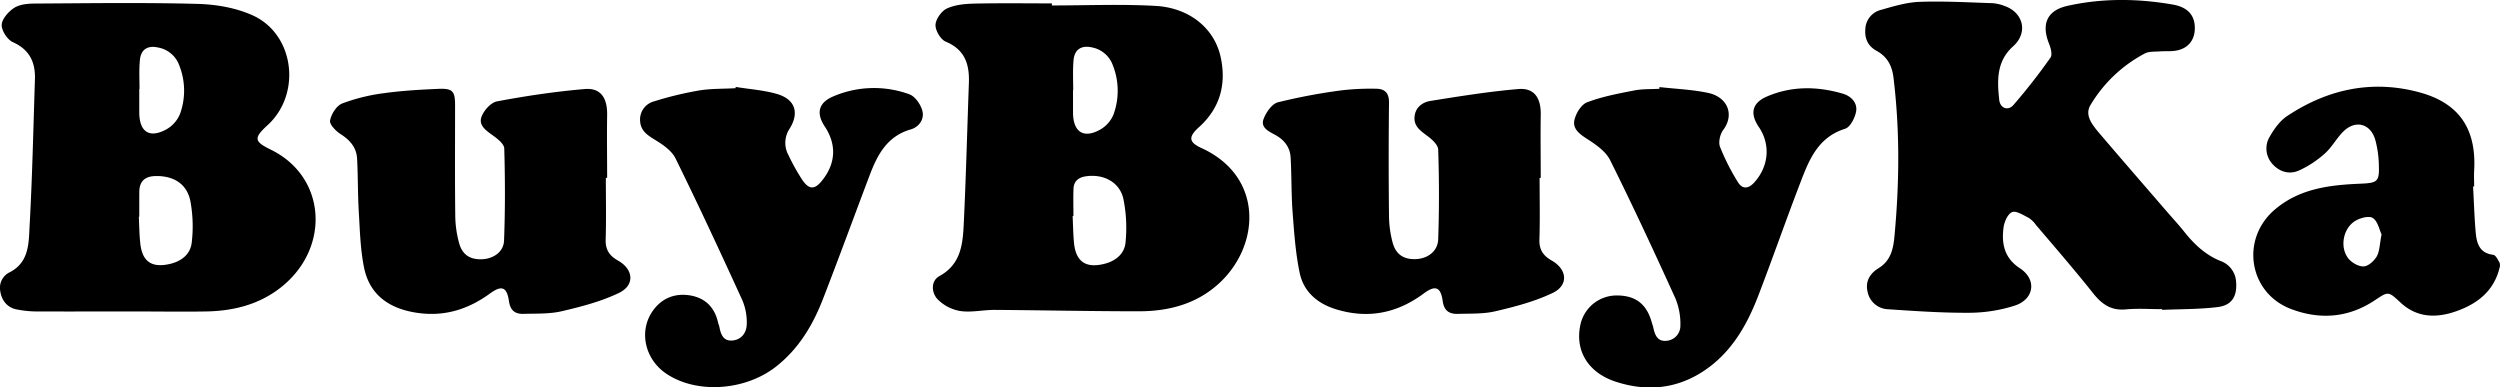 <?xml version="1.0" encoding="UTF-8"?> <svg xmlns="http://www.w3.org/2000/svg" viewBox="0 0 1095.04 169.69"> <g id="Слой_2" data-name="Слой 2"> <g id="Слой_1-2" data-name="Слой 1"> <path d="M947.1,135.42c-5.33,0-10.7-.39-16,.1-6.46.6-10.49-2.3-14.31-7.11-8.07-10.16-16.6-20-25-29.87a11.66,11.66,0,0,0-3.19-3.12c-2.37-1.19-5.53-3.26-7.3-2.5-1.93.83-3.44,4.37-3.74,6.9-.85,7,.32,13.18,7.22,17.71,7.5,4.92,6.25,13.59-2.34,16.35A66.1,66.1,0,0,1,862.9,137c-11.94.09-23.89-.74-35.82-1.54a9.45,9.45,0,0,1-9-7.45c-1.21-4.74,1-8.23,4.79-10.56,5.64-3.45,6.53-9.14,7-14.71,2.11-22.93,2.31-45.87-.5-68.78-.63-5.16-2.69-9.11-7.37-11.68-3.69-2-5.34-5.27-4.95-9.58a9,9,0,0,1,6.8-8.36c5.57-1.59,11.29-3.33,17-3.53,10.6-.38,21.25.24,31.88.58a18,18,0,0,1,5.32,1.23c8.38,3,10.31,11.78,3.72,17.68-7.34,6.56-7,15.06-6.06,23.52.38,3.5,3.76,4.95,6.23,2.15a261.94,261.94,0,0,0,16.21-20.74c.89-1.25.14-4.16-.6-6-3.5-8.6-1-14.63,8-16.66C920.89-.85,936.36-.68,951.73,2c6.55,1.15,9.43,4.63,9.63,9.73.23,5.88-3.08,9.87-9,10.56-2.14.25-4.33.06-6.49.23s-4.57-.05-6.36.88A60.54,60.54,0,0,0,915.67,46c-2.77,4.57,1,8.92,4,12.5,9.5,11.15,19.12,22.21,28.69,33.3,2.83,3.28,5.78,6.45,8.48,9.84,4.32,5.41,9.18,10,15.75,12.67a10.25,10.25,0,0,1,6.85,9.05c.55,6.27-1.73,10.34-8,11.13-8,1-16.24.88-24.37,1.24Z"></path> <path d="M58.52,136.42c-13.65,0-27.29.06-40.93,0a47.13,47.13,0,0,1-10.83-1C3,134.44.7,131.52.11,127.48a7.52,7.52,0,0,1,4.27-8.28c8.56-4.51,8.18-13,8.6-20.53C14.16,77.4,14.6,56.1,15.3,34.81c.25-7.47-2.25-13-9.67-16.35C3.22,17.38.65,13.4.75,10.85s3-5.82,5.46-7.4,6-1.87,9.1-1.89c23.79-.14,47.59-.49,71.37.15,8.11.23,16.8,1.73,24.11,5.07,18.25,8.36,21.33,34.37,6.46,48-6.2,5.68-6,7.17,1.34,10.76,25.27,12.31,26.38,45.31,2.09,62.08-9.1,6.28-19.41,8.57-30.22,8.8C79.81,136.6,69.16,136.42,58.52,136.42ZM61,94.94h-.2c.21,4,.22,8,.68,11.93.91,7.82,5.11,10.52,12.85,8.76,5.25-1.19,9.12-4.34,9.66-9.47a60.46,60.46,0,0,0-.61-18.12C81.86,80.49,76,77,68.28,77.11c-4.66.08-7.19,2.13-7.26,6.86C61,87.63,61,91.28,61,94.94Zm.1-56H61c0,3.5,0,7,0,10.5.11,8.39,4.49,11.25,11.89,7.22a13.76,13.76,0,0,0,6-6.87,29.93,29.93,0,0,0-.31-21,12.15,12.15,0,0,0-9.43-8c-4.68-1-7.54,1-7.89,5.75C60.87,30.63,61.11,34.81,61.11,39Z"></path> <path d="M460.71,2.39c15.13,0,30.29-.65,45.38.19C521,3.4,531.9,12.4,534.65,24.91c2.61,11.88-.18,22.42-9.5,30.81-4.71,4.23-4.49,6.57,1.08,9.11,27.55,12.58,25.83,43.06,7.37,59.62-9.84,8.83-21.85,11.87-34.62,11.9-21.14,0-42.27-.47-63.41-.61-5,0-10.08,1.21-14.92.5a18.2,18.2,0,0,1-10-5.19c-2.67-2.87-3.06-8,.88-10.14,9.34-5.16,10.18-13.89,10.6-22.71,1-20.61,1.51-41.24,2.26-61.86.29-8.1-1.67-14.57-10.13-18.09-2.25-.93-4.58-4.89-4.49-7.36s2.61-6.08,5-7.17c3.6-1.66,8-2.05,12.07-2.14,11.3-.26,22.62-.09,33.93-.09Zm9.47,92.25h-.35c.18,3.82.23,7.64.57,11.45.75,8.59,5.25,11.61,13.62,9.4,5-1.33,8.65-4.6,9-9.5a63.33,63.33,0,0,0-1-19.06c-1.74-7.35-8.87-10.83-16.42-9.7-3.23.49-5.26,2.13-5.39,5.46C470.06,86.66,470.18,90.65,470.18,94.64Zm-.1-55.09H470c0,3.32,0,6.63,0,10,.11,8.46,4.87,11.37,12.27,7a13.48,13.48,0,0,0,5.54-6.6,30.38,30.38,0,0,0-.39-21.41,12.13,12.13,0,0,0-9-7.75c-4.82-1.13-7.87.92-8.21,5.83C469.84,30.91,470.08,35.24,470.08,39.55Z"></path> <path d="M265.37,77.91c0,9,.2,18-.08,27-.14,4.45,1.64,7.11,5.37,9.2,6.88,3.87,7.49,10.81.45,14.2-7.81,3.76-16.46,6-25,8-5.43,1.27-11.24,1-16.89,1.16-3.62.11-5.69-1.51-6.28-5.51-.92-6.25-3.14-7.17-8.3-3.42-10.21,7.44-21.24,10.56-33.85,8.16-11.3-2.15-19.06-8.24-21.34-19.54-1.6-7.92-1.81-16.15-2.29-24.25-.47-7.8-.33-15.63-.75-23.43-.27-4.84-3.08-8.1-7.18-10.71-2.11-1.35-5-4.3-4.65-6,.51-2.79,2.82-6.47,5.29-7.44a80.82,80.82,0,0,1,18.28-4.51c7.89-1.1,15.89-1.55,23.86-1.9,6.23-.27,7.31,1,7.32,7.11,0,16.16-.11,32.32.08,48.47a47.05,47.05,0,0,0,1.77,12.26c1.46,5.07,5.08,7.1,10.28,6.77,4.79-.29,9.13-3.26,9.32-8.12.52-13.43.48-26.88.1-40.31,0-2-2.86-4.22-4.87-5.69-3-2.16-6.47-4.44-5.12-8.19,1-2.81,4.12-6.32,6.79-6.81C230.42,42,243.26,40.1,256.13,39c7-.59,9.94,3.87,9.81,11.45-.15,9.15,0,18.3,0,27.45Z"></path> <path d="M674.37,77.91c0,9,.21,18-.08,27-.15,4.47,1.68,7.11,5.37,9.2,6.85,3.9,7.47,10.84.43,14.21-7.81,3.74-16.46,6-25,8-5.26,1.24-10.9,1-16.39,1.16-3.72.13-6.15-1.19-6.76-5.55-.87-6.24-3.2-7.18-8.31-3.39-11.64,8.65-24.29,11.19-38.2,7-8.25-2.46-14.42-7.66-16.17-16.1-1.81-8.71-2.42-17.7-3.09-26.61-.59-7.95-.39-15.95-.86-23.91-.26-4.45-2.81-7.7-6.76-9.84-2.8-1.51-6.47-3.19-5.1-6.9,1.08-2.92,3.67-6.68,6.3-7.37a254.17,254.17,0,0,1,27.86-5.24,111,111,0,0,1,14.94-.71c4,0,5.91,1.77,5.86,6.16q-.29,24.74,0,49.47A46.39,46.39,0,0,0,610,106.27c1.48,5.38,5.08,7.53,10.5,7.2,5-.31,9.26-3.48,9.45-8.62.46-13.1.44-26.23,0-39.34-.07-2.14-2.86-4.6-5-6.16-2.93-2.19-5.74-4.16-5.35-8.28s3.52-6.32,7-6.87c12.77-2.05,25.57-4.1,38.45-5.2,7-.59,10,3.91,9.82,11.46-.15,9.15,0,18.3,0,27.45Z"></path> <path d="M726.86,38.14c7.08.8,14.27,1.07,21.22,2.53,8.69,1.83,11.73,9.53,6.73,16.24-1.39,1.85-2.2,5.33-1.43,7.37a96.29,96.29,0,0,0,7.83,15.46c2,3.3,4.69,3,7.3.05,6.26-7,7.08-16.52,1.9-24.14-4-5.86-3-10.54,3.44-13.34,10.8-4.66,22-4.57,33.19-1.32,3.62,1,6.54,3.9,6,7.63-.44,2.86-2.57,7.07-4.85,7.78-12.09,3.78-15.91,13.95-19.78,24.05-6.25,16.29-12,32.79-18.25,49.06-4.59,11.91-10.67,23-21.11,31-12.46,9.5-26.39,11.49-41.1,6.76-12.48-4-18.26-13.85-15.65-25.29a16.24,16.24,0,0,1,15.42-12.56c8.43-.15,13.46,3.57,15.73,11.62.22.8.54,1.58.71,2.39.67,3.09,1.71,6.14,5.55,5.86a6.59,6.59,0,0,0,6.33-6.64,29.18,29.18,0,0,0-2.23-12.05c-9.22-20.29-18.61-40.51-28.55-60.45-1.89-3.8-6.13-6.77-9.89-9.18-3.36-2.15-6.61-4.44-5.76-8.34.65-3,3-6.87,5.62-7.84,6.59-2.51,13.67-3.82,20.63-5.18,3.56-.7,7.3-.51,11-.72Z"></path> <path d="M322.27,38.08c6,1,12.25,1.38,18.08,3.09,7.86,2.3,9.86,8.1,5.59,15.07A11.23,11.23,0,0,0,345.38,68a93,93,0,0,0,6.08,10.87c3,4.31,5.4,4.22,8.59.26,6.07-7.53,6.48-15.81,1.18-23.78-3.74-5.64-2.79-10.25,3.47-13a45.2,45.2,0,0,1,33.58-1.06c2.51.87,5,4.44,5.72,7.23,1,3.63-1.43,7.12-5.09,8.17-10.25,2.94-14.54,11-17.92,19.9-6.89,18.18-13.55,36.46-20.6,54.58-4.46,11.45-10.69,21.8-20.62,29.52-13.69,10.64-35.13,11.9-48.26,2.75-8.7-6.07-11.5-17.42-6.4-26,3.76-6.32,9.92-9.32,17.41-8,6.54,1.17,10.53,5.3,12,11.82.14.64.46,1.26.58,1.91.59,3.13,1.62,6.18,5.43,6,4.08-.23,6.44-3.27,6.55-7a24.64,24.64,0,0,0-1.91-10.63C315.66,110.74,306,89.9,295.86,69.33c-1.73-3.51-5.83-6.18-9.38-8.35s-6-4.16-6.12-8.3a8.19,8.19,0,0,1,6.1-8.27,150.45,150.45,0,0,1,19.76-4.78c5.22-.87,10.61-.68,15.93-1Z"></path> <path d="M1083.25,81.68c.36,6.65.56,13.3,1.13,19.93.41,4.81,1.54,9.24,7.68,10,1.09.13,2.07,2.17,2.81,3.49a3.81,3.81,0,0,1-.09,2.44c-2.52,10.1-9.85,15.62-19,18.82-8.56,3-17.07,2.9-24.29-3.81-5.37-5-5.33-5-11.22-1.06-11.55,7.71-24,8.68-36.71,3.88-18.57-7-22.31-30.56-7.26-43.48,10.81-9.28,24-10.86,37.41-11.42,7.85-.33,8.57-.85,8.25-8.75a45.37,45.37,0,0,0-1.51-10.32c-2.06-7.34-8.76-9.08-14.15-3.68-2.92,2.93-4.93,6.82-8,9.53a44,44,0,0,1-11.45,7.49c-4.27,1.85-8.67.45-11.73-3.2a10,10,0,0,1-.91-11.73c1.92-3.38,4.46-6.9,7.62-9,17.77-11.79,37.25-16,58-10.34,17.43,4.74,24.91,16.13,23.89,34.2-.13,2.32,0,4.66,0,7Zm-40.09,21c-.92-1.9-1.6-5.71-3.83-7.19-1.68-1.11-5.83,0-8,1.47-5,3.3-6.46,11.15-2.9,16,1.45,2,4.53,3.78,6.83,3.73,2,0,4.66-2.39,5.81-4.41C1042.36,109.94,1042.32,106.86,1043.16,102.71Z"></path> </g> </g> </svg> 